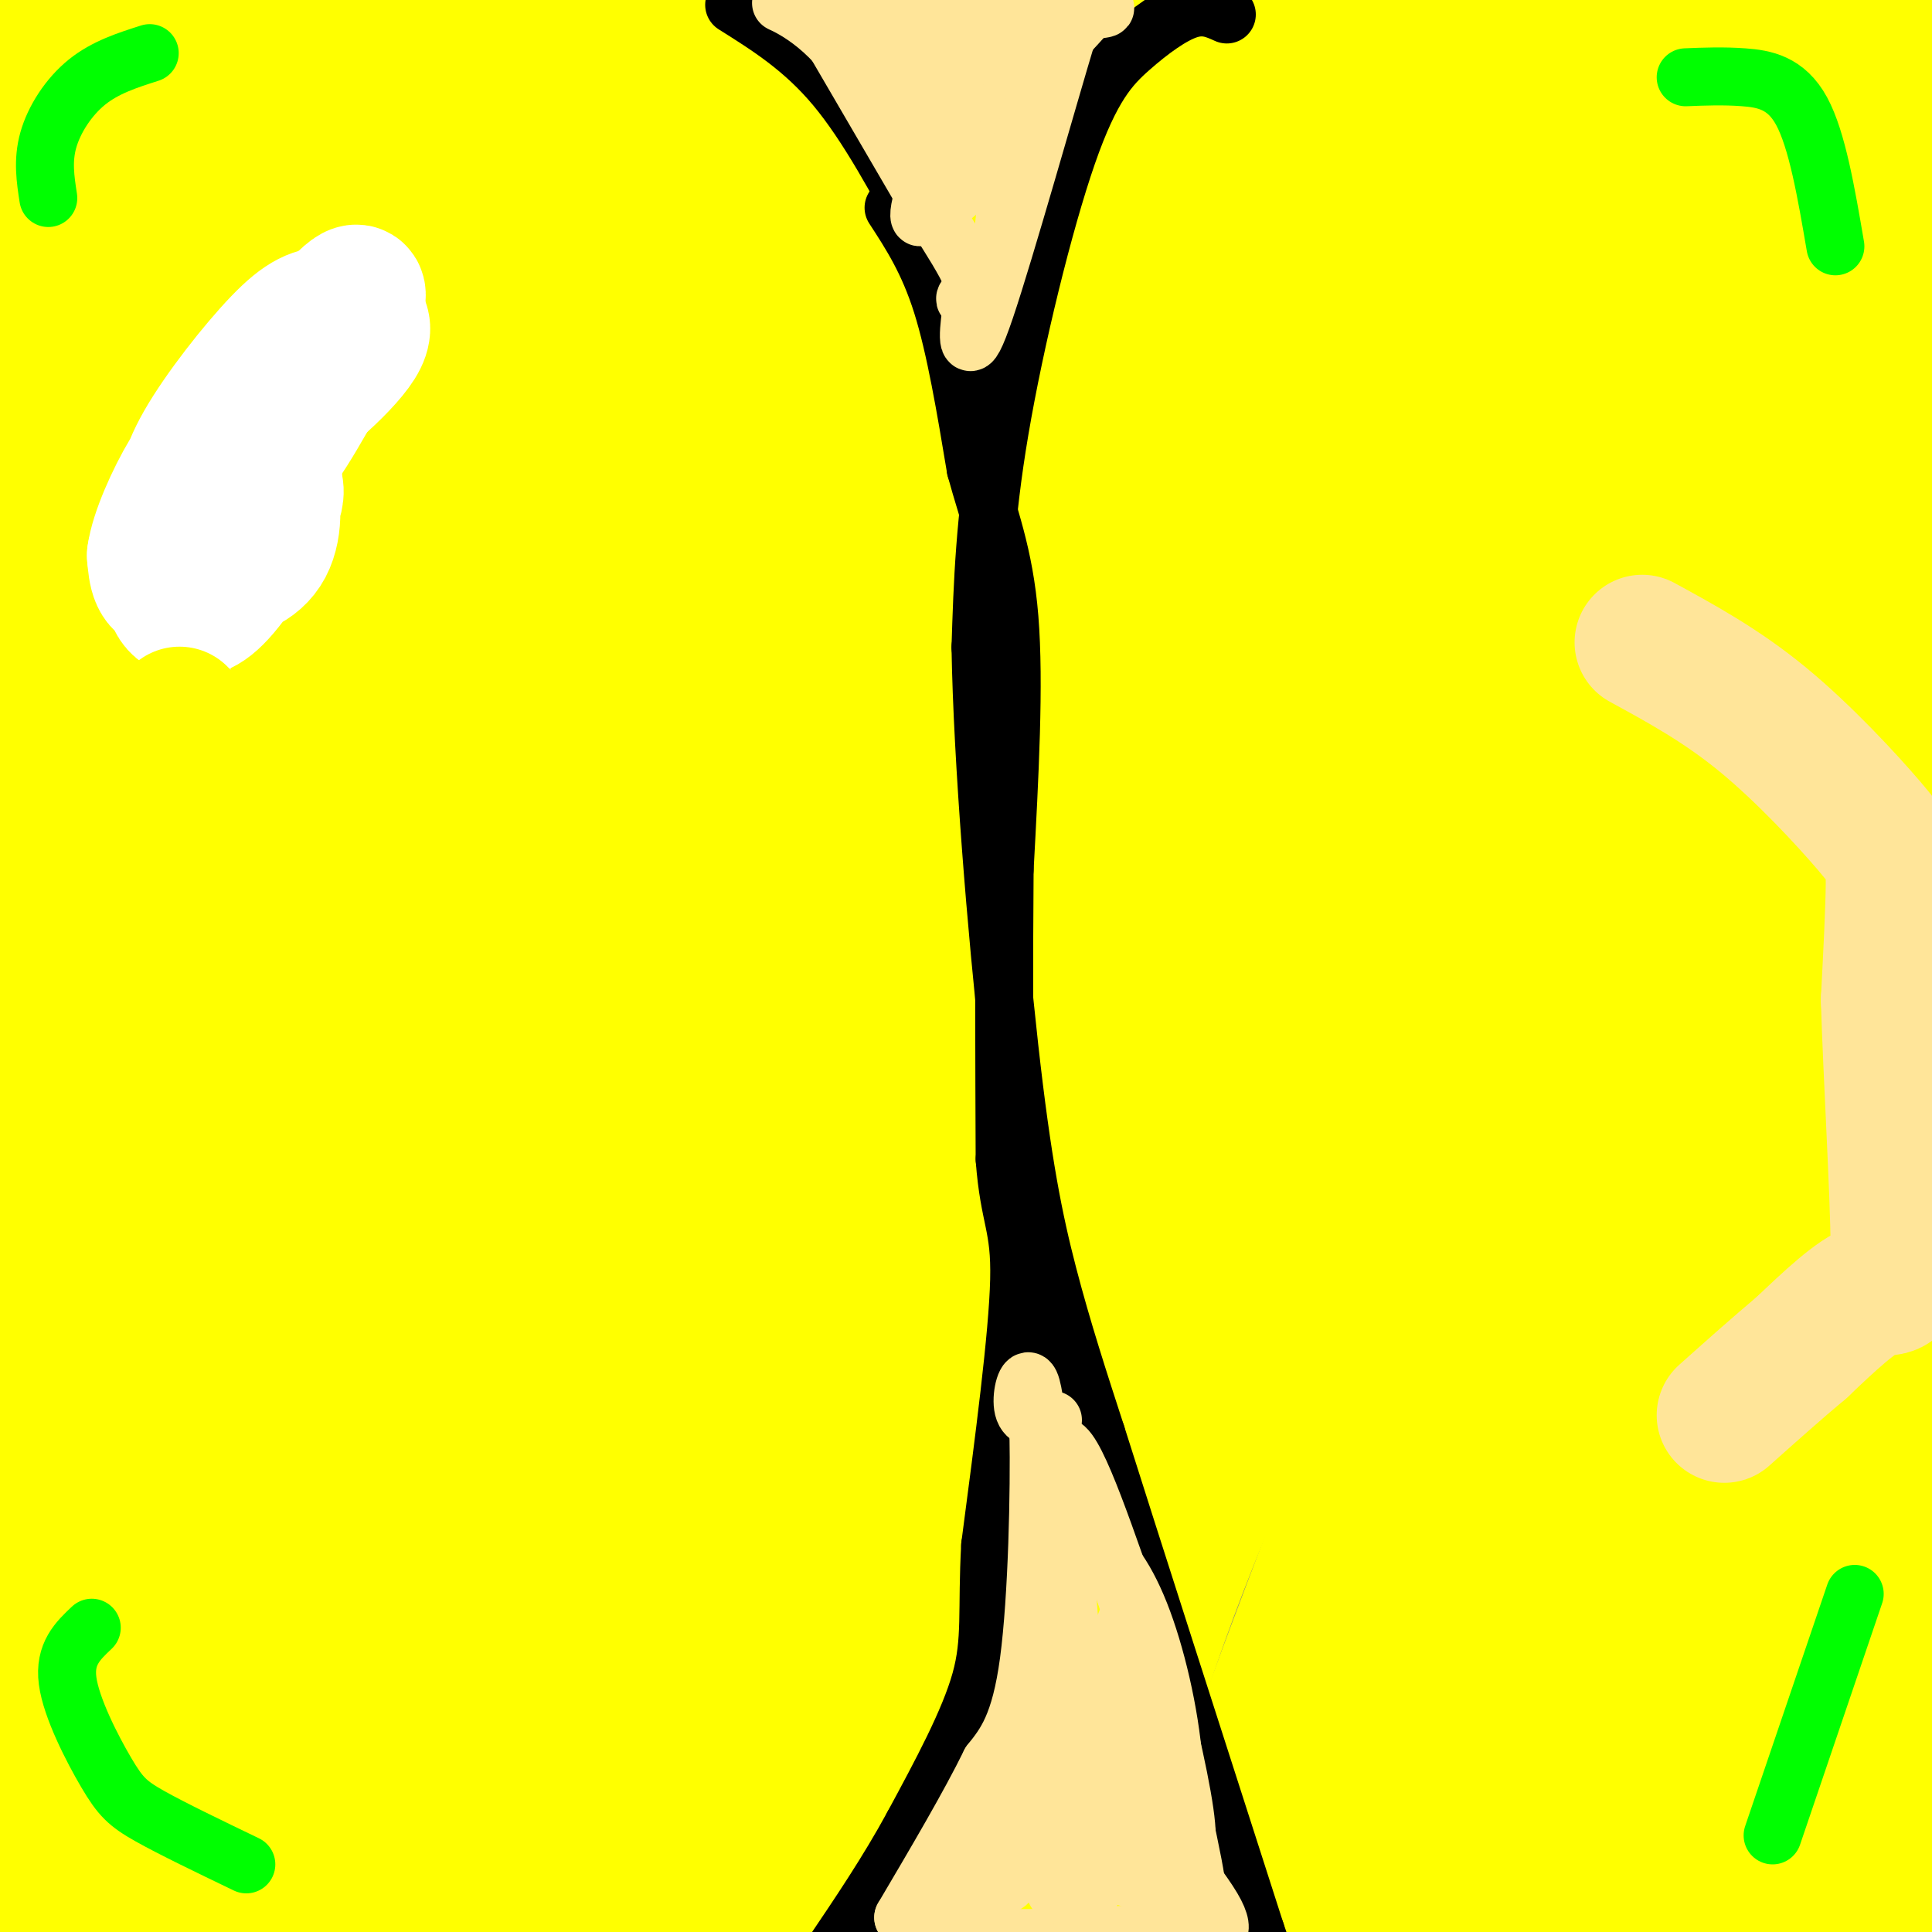 <svg viewBox='0 0 400 400' version='1.1' xmlns='http://www.w3.org/2000/svg' xmlns:xlink='http://www.w3.org/1999/xlink'><rect x="0" y="0" width="400" height="400" fill="#808080" stroke="none"/><g fill='none' stroke='#ffff00' stroke-width='28' stroke-linecap='round' stroke-linejoin='round'><path d='M86,55c10.375,-15.357 20.750,-30.714 11,-18c-9.750,12.714 -39.625,53.500 -30,40c9.625,-13.500 58.750,-81.286 63,-87c4.250,-5.714 -36.375,50.643 -77,107'/><path d='M53,97c-4.499,3.861 22.755,-39.985 46,-73c23.245,-33.015 42.483,-55.199 27,-29c-15.483,26.199 -65.688,100.783 -85,131c-19.312,30.217 -7.733,16.069 6,-2c13.733,-18.069 29.620,-40.057 42,-57c12.380,-16.943 21.251,-28.841 25,-35c3.749,-6.159 2.374,-6.580 1,-7'/><path d='M115,25c-12.271,18.778 -43.448,69.223 -58,91c-14.552,21.777 -12.479,14.885 4,-22c16.479,-36.885 47.366,-103.763 41,-110c-6.366,-6.237 -49.983,48.167 -72,77c-22.017,28.833 -22.433,32.095 -17,23c5.433,-9.095 16.717,-30.548 28,-52'/><path d='M41,32c16.246,-25.590 42.862,-63.564 23,-34c-19.862,29.564 -86.200,126.667 -78,118c8.200,-8.667 90.938,-123.103 99,-139c8.062,-15.897 -58.554,66.744 -81,92c-22.446,25.256 -0.723,-6.872 21,-39'/><path d='M25,30c13.419,-19.929 36.466,-50.253 42,-60c5.534,-9.747 -6.445,1.082 -27,21c-20.555,19.918 -49.684,48.924 -63,61c-13.316,12.076 -10.817,7.221 7,-17c17.817,-24.221 50.954,-67.808 57,-77c6.046,-9.192 -14.998,16.010 -29,35c-14.002,18.990 -20.962,31.766 -25,39c-4.038,7.234 -5.154,8.924 1,5c6.154,-3.924 19.577,-13.462 33,-23'/><path d='M21,14c15.244,-14.765 36.853,-40.179 25,-21c-11.853,19.179 -57.168,82.950 -63,91c-5.832,8.050 27.820,-39.621 46,-62c18.180,-22.379 20.890,-19.465 24,-19c3.110,0.465 6.622,-1.519 7,4c0.378,5.519 -2.377,18.542 -18,52c-15.623,33.458 -44.116,87.349 -54,110c-9.884,22.651 -1.161,14.060 -3,20c-1.839,5.940 -14.240,26.411 6,2c20.240,-24.411 73.120,-93.706 126,-163'/><path d='M117,28c26.020,-32.731 28.069,-33.057 17,-20c-11.069,13.057 -35.257,39.498 -51,59c-15.743,19.502 -23.041,32.064 -34,51c-10.959,18.936 -25.578,44.246 -37,69c-11.422,24.754 -19.647,48.953 -25,65c-5.353,16.047 -7.833,23.941 -6,26c1.833,2.059 7.980,-1.716 -1,17c-8.980,18.716 -33.086,59.924 4,2c37.086,-57.924 135.363,-214.980 168,-270c32.637,-55.020 -0.367,-8.005 -22,21c-21.633,29.005 -31.895,40.002 -50,68c-18.105,27.998 -44.052,72.999 -70,118'/><path d='M10,234c-15.974,27.429 -20.910,37.000 -31,64c-10.090,27.000 -25.333,71.428 -20,58c5.333,-13.428 31.243,-84.711 68,-165c36.757,-80.289 84.361,-169.585 93,-191c8.639,-21.415 -21.688,25.049 -38,51c-16.312,25.951 -18.609,31.389 -30,53c-11.391,21.611 -31.874,59.395 -47,91c-15.126,31.605 -24.893,57.030 -17,43c7.893,-14.030 33.447,-67.515 59,-121'/><path d='M47,117c20.966,-42.523 43.879,-88.329 54,-110c10.121,-21.671 7.448,-19.207 7,-23c-0.448,-3.793 1.328,-13.843 -2,-15c-3.328,-1.157 -11.759,6.577 -24,22c-12.241,15.423 -28.292,38.533 -42,64c-13.708,25.467 -25.074,53.290 -40,92c-14.926,38.710 -33.411,88.308 -27,82c6.411,-6.308 37.720,-68.521 58,-106c20.280,-37.479 29.533,-50.222 46,-71c16.467,-20.778 40.150,-49.590 53,-64c12.850,-14.410 14.867,-14.419 23,-22c8.133,-7.581 22.382,-22.733 12,-4c-10.382,18.733 -45.395,71.352 -80,133c-34.605,61.648 -68.803,132.324 -103,203'/><path d='M-18,298c-19.665,45.438 -17.329,57.533 -18,67c-0.671,9.467 -4.349,16.307 10,-13c14.349,-29.307 46.727,-94.763 62,-126c15.273,-31.237 13.443,-28.257 34,-57c20.557,-28.743 63.500,-89.209 79,-111c15.500,-21.791 3.556,-4.908 18,-22c14.444,-17.092 55.274,-68.161 39,-36c-16.274,32.161 -89.653,147.550 -127,212c-37.347,64.450 -38.662,77.960 -45,100c-6.338,22.040 -17.699,52.609 -13,40c4.699,-12.609 25.457,-68.395 49,-120c23.543,-51.605 49.869,-99.030 68,-131c18.131,-31.970 28.065,-48.485 38,-65'/><path d='M176,36c11.011,-18.832 19.538,-33.413 23,-41c3.462,-7.587 1.858,-8.182 2,-10c0.142,-1.818 2.029,-4.860 -15,8c-17.029,12.860 -52.973,41.622 -76,64c-23.027,22.378 -33.138,38.374 -43,52c-9.862,13.626 -19.476,24.883 -38,56c-18.524,31.117 -45.960,82.093 -55,96c-9.040,13.907 0.314,-9.255 1,-16c0.686,-6.745 -7.296,2.928 15,-55c22.296,-57.928 74.869,-183.457 91,-224c16.131,-40.543 -4.182,3.900 -21,40c-16.818,36.100 -30.142,63.858 -40,94c-9.858,30.142 -16.251,62.667 -19,83c-2.749,20.333 -1.856,28.474 0,33c1.856,4.526 4.673,5.436 7,4c2.327,-1.436 4.163,-5.218 6,-9'/><path d='M14,211c20.416,-54.933 68.457,-187.765 76,-211c7.543,-23.235 -25.410,63.127 -45,126c-19.590,62.873 -25.815,102.256 -25,100c0.815,-2.256 8.672,-46.151 23,-91c14.328,-44.849 35.127,-90.652 45,-110c9.873,-19.348 8.821,-12.242 2,14c-6.821,26.242 -19.410,71.621 -32,117'/><path d='M58,156c-11.507,48.424 -24.274,110.984 -31,147c-6.726,36.016 -7.410,45.487 -10,72c-2.590,26.513 -7.086,70.069 1,36c8.086,-34.069 28.755,-145.761 40,-211c11.245,-65.239 13.066,-84.023 11,-83c-2.066,1.023 -8.018,21.852 -13,42c-4.982,20.148 -8.995,39.614 -13,79c-4.005,39.386 -8.003,98.693 -12,158'/><path d='M31,396c-1.733,36.546 -0.066,48.912 -1,28c-0.934,-20.912 -4.468,-75.101 1,-129c5.468,-53.899 19.940,-107.508 28,-137c8.060,-29.492 9.708,-34.867 12,-38c2.292,-3.133 5.227,-4.024 9,-10c3.773,-5.976 8.384,-17.038 2,19c-6.384,36.038 -23.763,119.175 -34,183c-10.237,63.825 -13.333,108.337 -14,126c-0.667,17.663 1.095,8.475 3,3c1.905,-5.475 3.952,-7.238 6,-9'/><path d='M43,432c13.480,-29.701 44.180,-99.453 68,-149c23.820,-49.547 40.758,-78.889 63,-115c22.242,-36.111 49.786,-78.992 78,-114c28.214,-35.008 57.098,-62.144 44,-46c-13.098,16.144 -68.178,75.569 -98,109c-29.822,33.431 -34.385,40.868 -50,62c-15.615,21.132 -42.281,55.959 -66,95c-23.719,39.041 -44.491,82.298 -40,77c4.491,-5.298 34.246,-59.149 64,-113'/><path d='M106,238c15.156,-26.728 21.047,-37.050 36,-60c14.953,-22.950 38.968,-58.530 61,-87c22.032,-28.470 42.083,-49.830 60,-67c17.917,-17.170 33.702,-30.151 46,-40c12.298,-9.849 21.110,-16.566 -1,3c-22.110,19.566 -75.142,65.415 -127,121c-51.858,55.585 -102.542,120.905 -114,130c-11.458,9.095 16.310,-38.036 34,-67c17.690,-28.964 25.301,-39.759 38,-58c12.699,-18.241 30.485,-43.926 53,-73c22.515,-29.074 49.757,-61.537 77,-94'/><path d='M269,-54c3.826,-6.386 -25.110,24.648 -50,53c-24.890,28.352 -45.733,54.022 -62,75c-16.267,20.978 -27.957,37.263 -47,72c-19.043,34.737 -45.438,87.925 -57,112c-11.562,24.075 -8.291,19.036 -11,28c-2.709,8.964 -11.398,31.930 -3,19c8.398,-12.930 33.885,-61.757 57,-103c23.115,-41.243 43.859,-74.903 66,-107c22.141,-32.097 45.678,-62.631 63,-83c17.322,-20.369 28.429,-30.574 30,-28c1.571,2.574 -6.393,17.927 -27,52c-20.607,34.073 -53.856,86.866 -76,125c-22.144,38.134 -33.184,61.610 -34,66c-0.816,4.390 8.592,-10.305 18,-25'/><path d='M136,202c26.409,-38.438 83.430,-122.032 108,-158c24.570,-35.968 16.687,-24.309 14,-24c-2.687,0.309 -0.179,-10.733 4,-19c4.179,-8.267 10.028,-13.761 -7,-3c-17.028,10.761 -56.935,37.775 -84,65c-27.065,27.225 -41.289,54.659 -51,71c-9.711,16.341 -14.909,21.589 -30,53c-15.091,31.411 -40.074,88.986 -53,119c-12.926,30.014 -13.795,32.468 -15,48c-1.205,15.532 -2.748,44.143 -4,36c-1.252,-8.143 -2.215,-53.041 -2,-80c0.215,-26.959 1.607,-35.980 3,-45'/><path d='M19,265c-3.858,15.157 -15.004,75.549 -16,82c-0.996,6.451 8.158,-41.038 15,-65c6.842,-23.962 11.371,-24.396 14,-24c2.629,0.396 3.359,1.623 6,-1c2.641,-2.623 7.192,-9.095 7,25c-0.192,34.095 -5.129,108.756 -1,108c4.129,-0.756 17.322,-76.930 24,-111c6.678,-34.070 6.839,-26.035 7,-18'/><path d='M75,261c-3.781,16.253 -16.733,65.885 -23,97c-6.267,31.115 -5.848,43.713 -7,56c-1.152,12.287 -3.875,24.261 7,-12c10.875,-36.261 35.348,-120.759 41,-140c5.652,-19.241 -7.518,26.775 -19,59c-11.482,32.225 -21.275,50.658 -27,60c-5.725,9.342 -7.382,9.595 -11,16c-3.618,6.405 -9.197,18.964 0,-8c9.197,-26.964 33.168,-93.452 44,-121c10.832,-27.548 8.523,-16.157 7,-7c-1.523,9.157 -2.262,16.078 -3,23'/><path d='M84,284c-6.653,21.810 -21.784,64.835 -34,93c-12.216,28.165 -21.515,41.469 -26,46c-4.485,4.531 -4.154,0.289 -5,-4c-0.846,-4.289 -2.867,-8.626 -4,-26c-1.133,-17.374 -1.377,-47.784 0,-65c1.377,-17.216 4.376,-21.237 7,-25c2.624,-3.763 4.872,-7.268 2,14c-2.872,21.268 -10.862,67.309 -15,90c-4.138,22.691 -4.422,22.032 -2,-8c2.422,-30.032 7.549,-89.438 8,-105c0.451,-15.562 -3.775,12.719 -8,41'/><path d='M7,335c-4.737,32.128 -12.578,91.947 -10,75c2.578,-16.947 15.576,-110.661 13,-111c-2.576,-0.339 -20.724,92.697 -27,119c-6.276,26.303 -0.679,-14.126 2,-36c2.679,-21.874 2.440,-25.193 8,-40c5.560,-14.807 16.920,-41.102 22,-51c5.080,-9.898 3.880,-3.399 3,3c-0.880,6.399 -1.440,12.700 -2,19'/><path d='M16,313c-4.833,15.083 -15.917,43.292 -17,48c-1.083,4.708 7.833,-14.083 8,-10c0.167,4.083 -8.417,31.042 -17,58'/><path d='M66,395c63.267,-91.022 126.533,-182.044 167,-236c40.467,-53.956 58.133,-70.844 77,-89c18.867,-18.156 38.933,-37.578 59,-57'/><path d='M369,13c16.673,-15.034 28.857,-24.120 30,-26c1.143,-1.880 -8.754,3.446 -13,5c-4.246,1.554 -2.839,-0.664 -18,14c-15.161,14.664 -46.888,46.209 -69,72c-22.112,25.791 -34.607,45.828 -61,90c-26.393,44.172 -66.684,112.478 -90,150c-23.316,37.522 -29.658,44.261 -36,51'/><path d='M112,369c1.365,-6.739 22.776,-49.086 46,-93c23.224,-43.914 48.260,-89.394 69,-126c20.740,-36.606 37.184,-64.337 61,-98c23.816,-33.663 55.002,-73.256 37,-50c-18.002,23.256 -85.194,109.361 -116,151c-30.806,41.639 -25.226,38.810 -23,39c2.226,0.190 1.099,3.397 -1,8c-2.099,4.603 -5.171,10.601 10,-7c15.171,-17.601 48.586,-58.800 82,-100'/><path d='M277,93c22.216,-26.667 36.755,-43.336 58,-66c21.245,-22.664 49.197,-51.324 33,-31c-16.197,20.324 -76.543,89.631 -121,145c-44.457,55.369 -73.026,96.799 -96,127c-22.974,30.201 -40.353,49.175 -53,63c-12.647,13.825 -20.563,22.503 -23,21c-2.437,-1.503 0.605,-13.186 21,-45c20.395,-31.814 58.145,-83.758 87,-120c28.855,-36.242 48.816,-56.784 74,-81c25.184,-24.216 55.592,-52.108 86,-80'/><path d='M343,26c21.755,-18.141 33.142,-23.492 43,-30c9.858,-6.508 18.185,-14.172 -14,20c-32.185,34.172 -104.884,110.179 -140,146c-35.116,35.821 -32.648,31.457 -64,75c-31.352,43.543 -96.522,134.995 -111,151c-14.478,16.005 21.736,-43.435 53,-92c31.264,-48.565 57.577,-86.255 87,-124c29.423,-37.745 61.956,-75.545 83,-98c21.044,-22.455 30.599,-29.565 39,-36c8.401,-6.435 15.646,-12.194 17,-10c1.354,2.194 -3.185,12.341 -7,19c-3.815,6.659 -6.908,9.829 -10,13'/><path d='M319,60c-41.531,53.839 -140.359,181.936 -187,245c-46.641,63.064 -41.096,61.094 -42,68c-0.904,6.906 -8.258,22.687 -6,25c2.258,2.313 14.129,-8.844 26,-20'/><path d='M110,378c10.538,-9.957 23.883,-24.849 25,-27c1.117,-2.151 -9.993,8.440 -23,27c-13.007,18.560 -27.909,45.088 -22,38c5.909,-7.088 32.629,-47.793 70,-96c37.371,-48.207 85.392,-103.916 97,-118c11.608,-14.084 -13.196,13.458 -38,41'/><path d='M219,243c-29.818,32.698 -85.363,93.943 -109,123c-23.637,29.057 -15.366,25.925 21,-24c36.366,-49.925 100.826,-146.644 139,-200c38.174,-53.356 50.060,-63.350 77,-90c26.940,-26.650 68.932,-69.958 84,-84c15.068,-14.042 3.211,1.181 -5,12c-8.211,10.819 -12.774,17.234 -29,37c-16.226,19.766 -44.113,52.883 -72,86'/><path d='M325,103c-40.203,52.959 -104.712,142.356 -114,154c-9.288,11.644 36.643,-54.466 64,-93c27.357,-38.534 36.140,-49.493 55,-69c18.860,-19.507 47.799,-47.561 62,-61c14.201,-13.439 13.666,-12.264 15,-11c1.334,1.264 4.537,2.616 9,1c4.463,-1.616 10.186,-6.201 -11,17c-21.186,23.201 -69.282,74.186 -98,106c-28.718,31.814 -38.058,44.455 -52,63c-13.942,18.545 -32.484,42.993 -46,66c-13.516,23.007 -22.004,44.573 -23,51c-0.996,6.427 5.502,-2.287 12,-11'/><path d='M198,316c14.333,-24.251 44.165,-79.377 73,-125c28.835,-45.623 56.672,-81.742 73,-102c16.328,-20.258 21.148,-24.656 27,-30c5.852,-5.344 12.737,-11.636 21,-17c8.263,-5.364 17.903,-9.800 23,-10c5.097,-0.200 5.652,3.838 9,6c3.348,2.162 9.491,2.450 -9,38c-18.491,35.550 -61.615,106.363 -97,175c-35.385,68.637 -63.031,135.099 -67,141c-3.969,5.901 15.739,-48.757 33,-92c17.261,-43.243 32.075,-75.069 52,-112c19.925,-36.931 44.963,-78.965 70,-121'/><path d='M406,67c12.917,-21.316 10.211,-14.107 8,-5c-2.211,9.107 -3.926,20.111 -41,91c-37.074,70.889 -109.507,201.663 -139,254c-29.493,52.337 -16.045,26.239 -14,22c2.045,-4.239 -7.312,13.383 -7,4c0.312,-9.383 10.295,-45.769 20,-76c9.705,-30.231 19.134,-54.305 39,-93c19.866,-38.695 50.168,-92.009 80,-137c29.832,-44.991 59.192,-81.658 54,-74c-5.192,7.658 -44.938,59.640 -75,102c-30.062,42.360 -50.440,75.097 -68,106c-17.560,30.903 -32.303,59.972 -45,87c-12.697,27.028 -23.349,52.014 -34,77'/><path d='M184,425c-8.520,21.380 -12.820,36.332 1,4c13.820,-32.332 45.762,-111.946 78,-182c32.238,-70.054 64.773,-130.548 56,-119c-8.773,11.548 -58.855,95.139 -96,163c-37.145,67.861 -61.353,119.992 -69,133c-7.647,13.008 1.266,-13.108 9,-35c7.734,-21.892 14.290,-39.559 22,-58c7.710,-18.441 16.576,-37.657 31,-62c14.424,-24.343 34.407,-53.812 37,-56c2.593,-2.188 -12.203,22.906 -27,48'/><path d='M226,261c-21.972,40.622 -63.402,118.176 -79,146c-15.598,27.824 -5.365,5.917 -2,-5c3.365,-10.917 -0.138,-10.843 14,-43c14.138,-32.157 45.918,-96.545 35,-78c-10.918,18.545 -64.535,120.022 -72,132c-7.465,11.978 31.221,-65.544 55,-107c23.779,-41.456 32.651,-46.844 36,-46c3.349,0.844 1.174,7.922 -1,15'/><path d='M212,275c-8.778,21.267 -30.222,66.933 -52,106c-21.778,39.067 -43.889,71.533 -66,104'/><path d='M157,318c16.298,-23.053 32.597,-46.105 44,-59c11.403,-12.895 17.911,-15.631 23,-19c5.089,-3.369 8.758,-7.370 10,-1c1.242,6.370 0.056,23.111 -6,42c-6.056,18.889 -16.984,39.927 -23,58c-6.016,18.073 -7.120,33.181 -12,47c-4.880,13.819 -13.534,26.350 7,-4c20.534,-30.350 70.257,-103.581 102,-146c31.743,-42.419 45.506,-54.027 54,-59c8.494,-4.973 11.720,-3.312 19,-12c7.280,-8.688 18.614,-27.724 3,5c-15.614,32.724 -58.175,117.207 -74,146c-15.825,28.793 -4.912,1.897 6,-25'/><path d='M310,291c29.967,-49.985 101.883,-162.447 108,-175c6.117,-12.553 -53.567,74.803 -87,129c-33.433,54.197 -40.616,75.235 -50,100c-9.384,24.765 -20.969,53.257 -14,44c6.969,-9.257 32.492,-56.261 67,-115c34.508,-58.739 78.002,-129.211 72,-110c-6.002,19.211 -61.501,128.106 -117,237'/><path d='M289,401c-20.977,40.659 -14.918,23.807 0,-13c14.918,-36.807 38.696,-93.568 50,-121c11.304,-27.432 10.133,-25.534 21,-38c10.867,-12.466 33.770,-39.296 51,-61c17.230,-21.704 28.786,-38.282 3,15c-25.786,53.282 -88.913,176.424 -110,214c-21.087,37.576 -0.133,-10.416 15,-45c15.133,-34.584 24.443,-55.762 36,-75c11.557,-19.238 25.359,-36.535 32,-45c6.641,-8.465 6.122,-8.097 9,-10c2.878,-1.903 9.153,-6.077 12,-5c2.847,1.077 2.267,7.405 0,16c-2.267,8.595 -6.219,19.456 -18,45c-11.781,25.544 -31.390,65.772 -51,106'/><path d='M339,384c-12.142,25.093 -16.999,34.825 -5,7c11.999,-27.825 40.852,-93.208 53,-121c12.148,-27.792 7.592,-17.994 11,-20c3.408,-2.006 14.780,-15.816 23,-26c8.220,-10.184 13.288,-16.741 -5,30c-18.288,46.741 -59.933,146.780 -66,161c-6.067,14.220 23.443,-57.380 36,-87c12.557,-29.620 8.160,-17.259 15,-27c6.840,-9.741 24.919,-41.584 18,-19c-6.919,22.584 -38.834,99.595 -51,129c-12.166,29.405 -4.583,11.202 3,-7'/><path d='M371,404c10.158,-20.490 34.051,-68.213 44,-87c9.949,-18.787 5.952,-8.636 2,2c-3.952,10.636 -7.859,21.759 -15,37c-7.141,15.241 -17.517,34.600 -18,34c-0.483,-0.600 8.926,-21.158 13,-29c4.074,-7.842 2.814,-2.968 3,-1c0.186,1.968 1.819,1.030 0,6c-1.819,4.970 -7.091,15.849 -5,17c2.091,1.151 11.546,-7.424 21,-16'/><path d='M416,367c6.021,-6.156 10.572,-13.547 5,-6c-5.572,7.547 -21.267,30.033 -26,36c-4.733,5.967 1.495,-4.586 7,-14c5.505,-9.414 10.287,-17.690 7,-11c-3.287,6.690 -14.644,28.345 -26,50'/></g>
<g fill='none' stroke='#000000' stroke-width='12' stroke-linecap='round' stroke-linejoin='round'><path d='M254,3c-2.311,-1.045 -4.622,-2.089 -8,-1c-3.378,1.089 -7.823,4.313 -12,8c-4.177,3.687 -8.086,7.839 -13,22c-4.914,14.161 -10.833,38.332 -14,57c-3.167,18.668 -3.584,31.834 -4,45'/><path d='M203,134c0.381,23.333 3.333,59.167 6,83c2.667,23.833 5.048,35.667 8,47c2.952,11.333 6.476,22.167 10,33'/><path d='M227,297c7.167,22.667 20.083,62.833 33,103'/><path d='M260,400c6.333,18.667 5.667,13.833 5,9'/><path d='M152,1c7.167,4.500 14.333,9.000 21,17c6.667,8.000 12.833,19.500 19,31'/><path d='M185,43c3.583,5.500 7.167,11.000 10,20c2.833,9.000 4.917,21.500 7,34'/><path d='M202,97c2.689,9.867 5.911,17.533 7,31c1.089,13.467 0.044,32.733 -1,52'/><path d='M208,180c-0.167,18.667 -0.083,39.333 0,60'/><path d='M208,240c0.933,12.444 3.267,13.556 3,25c-0.267,11.444 -3.133,33.222 -6,55'/><path d='M205,320c-0.756,13.444 0.356,19.556 -2,28c-2.356,8.444 -8.178,19.222 -14,30'/><path d='M189,378c-5.167,9.500 -11.083,18.250 -17,27'/></g>
<g fill='none' stroke='#ffe599' stroke-width='12' stroke-linecap='round' stroke-linejoin='round'><path d='M218,294c-2.600,0.067 -5.200,0.133 -6,-2c-0.800,-2.133 0.200,-6.467 1,-6c0.800,0.467 1.400,5.733 2,11'/><path d='M215,297c0.222,11.222 -0.222,33.778 -2,47c-1.778,13.222 -4.889,17.111 -8,21'/><path d='M205,365c-4.333,8.833 -11.167,20.417 -18,32'/><path d='M187,397c6.333,5.833 31.167,4.417 56,3'/><path d='M243,400c9.863,0.356 6.520,-0.255 7,0c0.480,0.255 4.783,1.376 1,-5c-3.783,-6.376 -15.652,-20.250 -22,-30c-6.348,-9.750 -7.174,-15.375 -8,-21'/><path d='M221,344c-2.311,-14.378 -4.089,-39.822 -2,-44c2.089,-4.178 8.044,12.911 14,30'/><path d='M233,330c5.422,17.244 11.978,45.356 14,56c2.022,10.644 -0.489,3.822 -3,-3'/><path d='M244,383c-5.186,-7.003 -16.651,-23.012 -20,-22c-3.349,1.012 1.417,19.045 2,27c0.583,7.955 -3.019,5.833 -5,5c-1.981,-0.833 -2.341,-0.378 -3,-3c-0.659,-2.622 -1.617,-8.321 -1,-14c0.617,-5.679 2.808,-11.340 5,-17'/><path d='M222,359c-2.940,7.024 -12.792,33.083 -14,31c-1.208,-2.083 6.226,-32.310 10,-42c3.774,-9.690 3.887,1.155 4,12'/><path d='M222,360c0.838,9.431 0.931,27.008 2,30c1.069,2.992 3.112,-8.602 2,-21c-1.112,-12.398 -5.381,-25.602 -4,-26c1.381,-0.398 8.410,12.008 13,24c4.590,11.992 6.740,23.569 6,21c-0.740,-2.569 -4.370,-19.285 -8,-36'/><path d='M233,352c-1.291,-10.843 -0.520,-19.951 2,-16c2.520,3.951 6.789,20.962 9,32c2.211,11.038 2.366,16.103 0,16c-2.366,-0.103 -7.252,-5.374 -13,-18c-5.748,-12.626 -12.356,-32.607 -11,-32c1.356,0.607 10.678,21.804 20,43'/><path d='M240,377c3.640,8.319 2.741,7.615 1,7c-1.741,-0.615 -4.325,-1.143 -7,-4c-2.675,-2.857 -5.443,-8.045 -8,-18c-2.557,-9.955 -4.903,-24.677 -5,-33c-0.097,-8.323 2.054,-10.246 5,-9c2.946,1.246 6.687,5.660 10,14c3.313,8.340 6.197,20.607 7,31c0.803,10.393 -0.476,18.914 -1,23c-0.524,4.086 -0.293,3.739 -2,3c-1.707,-0.739 -5.354,-1.869 -9,-3'/><path d='M231,388c-9.000,-0.689 -27.000,-0.911 -33,0c-6.000,0.911 0.000,2.956 6,5'/><path d='M204,57c-2.461,2.552 -4.922,5.104 -4,5c0.922,-0.104 5.226,-2.863 7,-10c1.774,-7.137 1.016,-18.652 4,-28c2.984,-9.348 9.710,-16.528 12,-19c2.290,-2.472 0.145,-0.236 -2,2'/><path d='M221,7c-3.955,13.069 -12.844,44.740 -17,57c-4.156,12.260 -3.581,5.108 -3,1c0.581,-4.108 1.166,-5.174 0,-8c-1.166,-2.826 -4.083,-7.413 -7,-12'/><path d='M194,45c-4.667,-8.000 -12.833,-22.000 -21,-36'/><path d='M173,9c-7.089,-7.778 -14.311,-9.222 -10,-8c4.311,1.222 20.156,5.111 36,9'/><path d='M199,10c7.643,1.555 8.750,0.943 6,-1c-2.750,-1.943 -9.356,-5.215 -16,-7c-6.644,-1.785 -13.327,-2.081 -13,4c0.327,6.081 7.663,18.541 15,31'/><path d='M191,37c1.539,7.673 -2.113,11.356 0,4c2.113,-7.356 9.992,-25.750 12,-28c2.008,-2.250 -1.855,11.643 -4,15c-2.145,3.357 -2.573,-3.821 -3,-11'/><path d='M196,17c-1.185,-6.147 -2.649,-16.015 -2,-12c0.649,4.015 3.411,21.914 4,30c0.589,8.086 -0.994,6.360 -3,-1c-2.006,-7.360 -4.435,-20.354 -6,-25c-1.565,-4.646 -2.268,-0.943 -3,3c-0.732,3.943 -1.495,8.127 0,9c1.495,0.873 5.247,-1.563 9,-4'/><path d='M195,17c6.417,-5.226 17.958,-16.292 18,-19c0.042,-2.708 -11.417,2.940 -11,5c0.417,2.060 12.708,0.530 25,-1'/><path d='M227,2c3.833,-0.333 0.917,-0.667 -2,-1'/></g>
<g fill='none' stroke='#00ff00' stroke-width='12' stroke-linecap='round' stroke-linejoin='round'><path d='M31,11c-4.600,1.467 -9.200,2.933 -13,6c-3.800,3.067 -6.800,7.733 -8,12c-1.200,4.267 -0.600,8.133 0,12'/><path d='M19,337c-2.869,2.708 -5.738,5.417 -5,11c0.738,5.583 5.083,14.042 8,19c2.917,4.958 4.405,6.417 9,9c4.595,2.583 12.298,6.292 20,10'/><path d='M349,16c3.889,-0.156 7.778,-0.311 12,0c4.222,0.311 8.778,1.089 12,7c3.222,5.911 5.111,16.956 7,28'/><path d='M384,330c0.000,0.000 -17.000,50.000 -17,50'/></g>
<g fill='none' stroke='#ffe599' stroke-width='12' stroke-linecap='round' stroke-linejoin='round'><path d='M69,72c-9.417,19.583 -18.833,39.167 -28,68c-9.167,28.833 -18.083,66.917 -27,105'/><path d='M14,245c-5.000,20.000 -4.000,17.500 -3,15'/><path d='M345,105c-2.911,-2.822 -5.822,-5.644 -4,-3c1.822,2.644 8.378,10.756 18,31c9.622,20.244 22.311,52.622 35,85'/><path d='M394,218c6.378,17.044 4.822,17.156 6,19c1.178,1.844 5.089,5.422 9,9'/></g>
<g fill='none' stroke='#ffffff' stroke-width='28' stroke-linecap='round' stroke-linejoin='round'><path d='M50,113c-1.033,-4.078 -2.067,-8.156 -1,-11c1.067,-2.844 4.233,-4.456 6,-2c1.767,2.456 2.134,8.978 0,13c-2.134,4.022 -6.768,5.544 -10,5c-3.232,-0.544 -5.062,-3.154 -5,-6c0.062,-2.846 2.017,-5.928 4,-8c1.983,-2.072 3.996,-3.133 7,-4c3.004,-0.867 7.001,-1.541 6,3c-1.001,4.541 -7.000,14.297 -11,19c-4.000,4.703 -6.000,4.351 -8,4'/><path d='M38,126c-2.264,-0.876 -3.925,-5.066 0,-12c3.925,-6.934 13.437,-16.611 17,-18c3.563,-1.389 1.176,5.511 -1,11c-2.176,5.489 -4.143,9.568 -7,13c-2.857,3.432 -6.605,6.216 -9,5c-2.395,-1.216 -3.436,-6.433 -4,-10c-0.564,-3.567 -0.652,-5.486 2,-9c2.652,-3.514 8.042,-8.624 11,-10c2.958,-1.376 3.484,0.982 4,4c0.516,3.018 1.024,6.697 -2,11c-3.024,4.303 -9.578,9.229 -13,10c-3.422,0.771 -3.711,-2.615 -4,-6'/><path d='M32,115c0.545,-4.245 3.908,-11.856 7,-17c3.092,-5.144 5.914,-7.820 8,-8c2.086,-0.180 3.436,2.136 4,4c0.564,1.864 0.343,3.275 -2,6c-2.343,2.725 -6.808,6.764 -9,8c-2.192,1.236 -2.113,-0.330 -2,-3c0.113,-2.670 0.259,-6.445 4,-13c3.741,-6.555 11.077,-15.889 16,-21c4.923,-5.111 7.433,-5.999 11,-6c3.567,-0.001 8.191,0.884 5,6c-3.191,5.116 -14.197,14.462 -17,15c-2.803,0.538 2.599,-7.731 8,-16'/><path d='M65,70c4.054,-5.866 10.190,-12.531 9,-8c-1.190,4.531 -9.705,20.258 -14,27c-4.295,6.742 -4.370,4.498 -5,3c-0.630,-1.498 -1.815,-2.249 -3,-3'/></g>
<g fill='none' stroke='#ffff00' stroke-width='28' stroke-linecap='round' stroke-linejoin='round'><path d='M367,116c-2.286,-0.101 -4.573,-0.203 -7,0c-2.427,0.203 -4.996,0.709 -1,-6c3.996,-6.709 14.555,-20.633 7,-15c-7.555,5.633 -33.226,30.821 -33,29c0.226,-1.821 26.349,-30.653 25,-33c-1.349,-2.347 -30.171,21.791 -42,32c-11.829,10.209 -6.665,6.488 -4,5c2.665,-1.488 2.833,-0.744 3,0'/><path d='M315,128c9.429,-7.249 31.500,-25.371 43,-33c11.500,-7.629 12.429,-4.763 19,-10c6.571,-5.237 18.785,-18.575 5,5c-13.785,23.575 -53.569,84.065 -51,84c2.569,-0.065 47.492,-60.683 52,-64c4.508,-3.317 -31.400,50.668 -45,72c-13.600,21.332 -4.892,10.013 -4,12c0.892,1.987 -6.031,17.282 3,7c9.031,-10.282 34.015,-46.141 59,-82'/><path d='M396,119c1.865,-1.546 -22.972,35.589 -34,56c-11.028,20.411 -8.246,24.100 -9,30c-0.754,5.900 -5.045,14.012 7,-4c12.045,-18.012 40.424,-62.149 44,-65c3.576,-2.851 -17.652,35.584 -30,61c-12.348,25.416 -15.815,37.812 -8,27c7.815,-10.812 26.912,-44.834 35,-58c8.088,-13.166 5.168,-5.476 2,9c-3.168,14.476 -6.584,35.738 -10,57'/><path d='M393,232c-3.349,14.120 -6.722,20.919 -2,10c4.722,-10.919 17.541,-39.555 19,-35c1.459,4.555 -8.440,42.301 -12,56c-3.560,13.699 -0.780,3.349 2,-7'/><path d='M15,264c-6.333,4.778 -12.667,9.556 -9,-3c3.667,-12.556 17.333,-42.444 24,-63c6.667,-20.556 6.333,-31.778 6,-43'/><path d='M36,155c1.244,-8.378 1.356,-7.822 1,-6c-0.356,1.822 -1.178,4.911 -2,8'/></g>
<g fill='none' stroke='#ffe599' stroke-width='28' stroke-linecap='round' stroke-linejoin='round'><path d='M340,133c8.232,4.488 16.464,8.976 25,16c8.536,7.024 17.375,16.583 22,22c4.625,5.417 5.036,6.690 5,12c-0.036,5.310 -0.518,14.655 -1,24'/><path d='M391,207c0.417,14.857 1.958,40.000 2,51c0.042,11.000 -1.417,7.857 -5,9c-3.583,1.143 -9.292,6.571 -15,12'/><path d='M373,279c-5.167,4.333 -10.583,9.167 -16,14'/></g>
</svg>